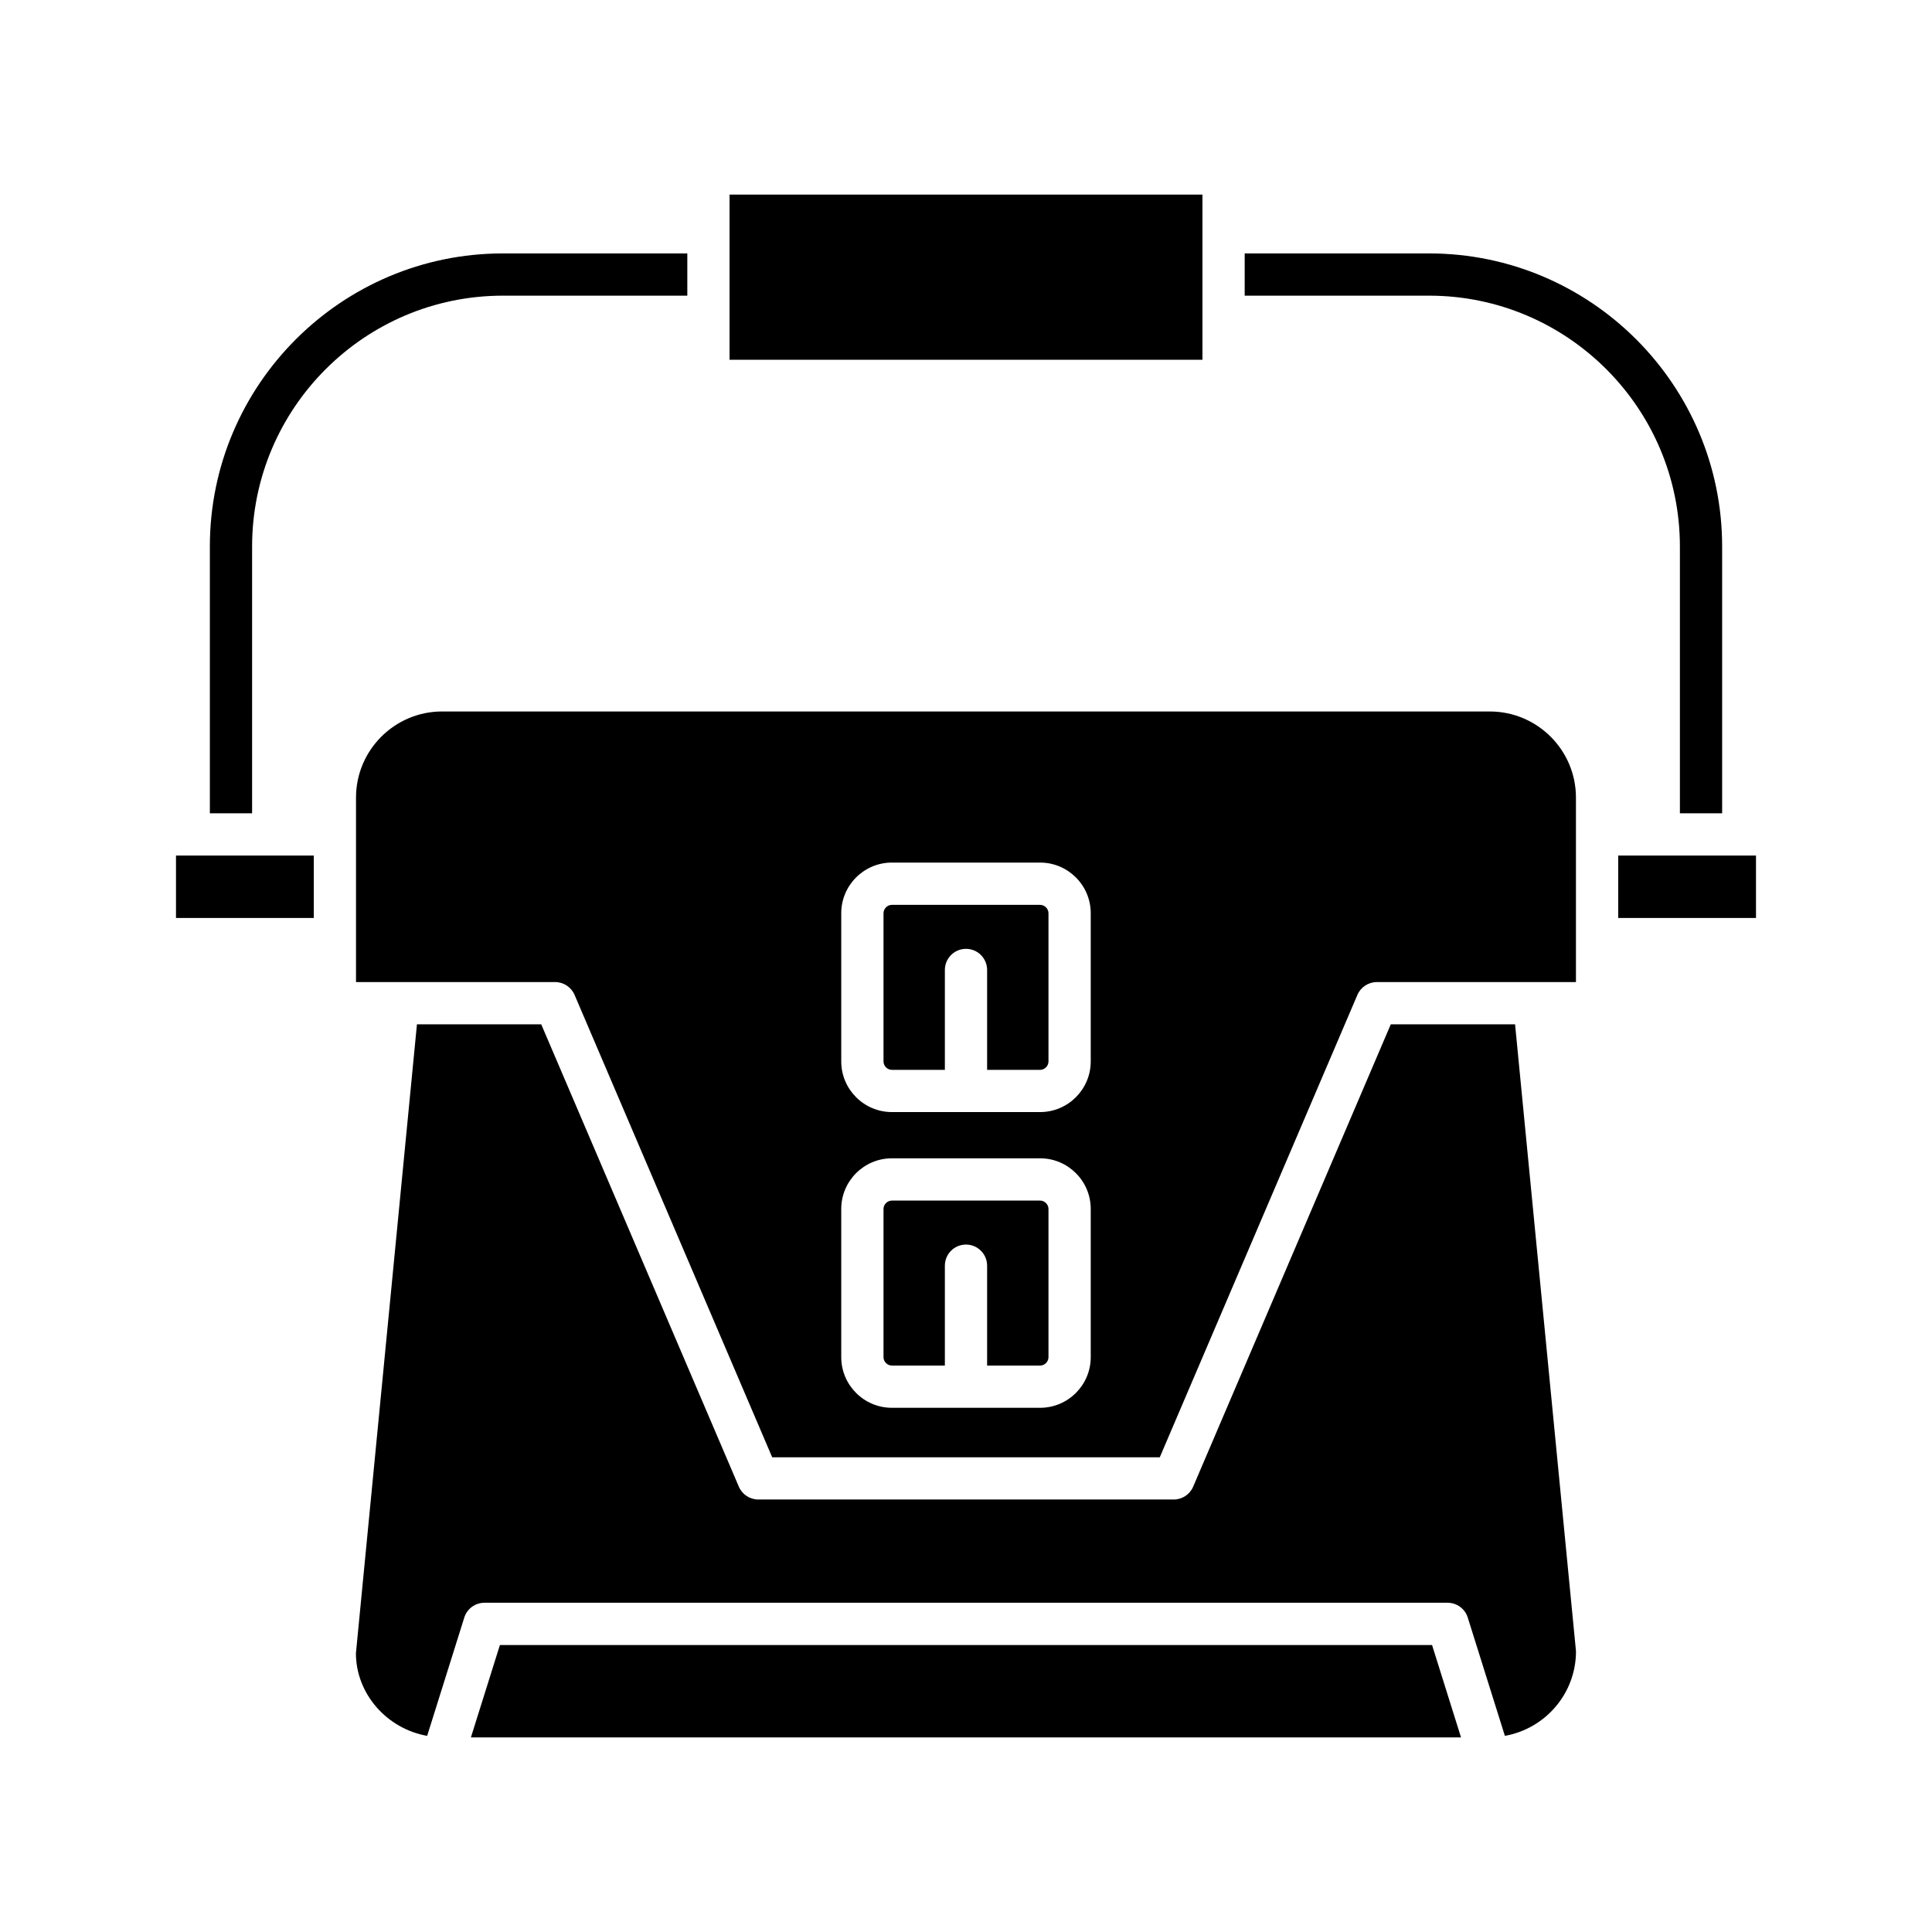 <?xml version="1.0" encoding="UTF-8"?>
<!-- Uploaded to: SVG Repo, www.svgrepo.com, Generator: SVG Repo Mixer Tools -->
<svg fill="#000000" width="800px" height="800px" version="1.1" viewBox="144 144 512 512" xmlns="http://www.w3.org/2000/svg">
 <g>
  <path d="m589.19 288.83v70.699h11.195v-70.699c0-42.828-34.844-77.672-77.672-77.672h-48.859v11.195h48.859c36.652 0.004 66.477 29.824 66.477 66.477z"/>
  <path d="m337.34 195.57h125.32v43.773h-125.32z"/>
  <path d="m210.81 288.83c0-36.656 29.82-66.477 66.477-66.477h48.859v-11.195h-48.859c-42.824 0-77.672 34.84-77.672 77.672v70.699h11.195z"/>
  <path d="m190.64 370.73h36.52v16.543h-36.52z"/>
  <path d="m523.51 579.95h-247.03l-7.684 24.48h262.39z"/>
  <path d="m257.2 604.02 9.84-31.352c0.734-2.336 2.898-3.922 5.34-3.922h255.25c2.445 0 4.609 1.59 5.34 3.922l9.84 31.352c10.688-1.895 18.844-11.199 18.844-22.422l-16.145-166.14h-32.938l-52.371 122.53c-0.887 2.062-2.91 3.398-5.148 3.398h-110.1c-2.242 0-4.266-1.336-5.148-3.398l-52.371-122.53h-32.938l-16.172 166.68c0.023 10.742 8.184 19.992 18.875 21.883z"/>
  <path d="m572.84 370.73h36.516v16.543h-36.516z"/>
  <path d="m380.36 505.89h14.039v-26.469c0-3.09 2.504-5.598 5.598-5.598s5.598 2.508 5.598 5.598v26.469h14.039c1.207 0 2.223-1.02 2.223-2.227v-39.273c0-1.203-1.016-2.223-2.223-2.223h-39.273c-1.207 0-2.223 1.02-2.223 2.223v39.273c-0.004 1.207 1.016 2.227 2.223 2.227z"/>
  <path d="m380.36 427.52h14.039v-26.469c0-3.09 2.504-5.598 5.598-5.598s5.598 2.508 5.598 5.598v26.469h14.039c1.207 0 2.223-1.02 2.223-2.227v-39.273c0-1.203-1.016-2.223-2.223-2.223h-39.273c-1.207 0-2.223 1.02-2.223 2.223v39.273c-0.004 1.207 1.016 2.227 2.223 2.227z"/>
  <path d="m296.27 407.66 52.371 122.54h102.71l52.371-122.54c0.887-2.062 2.91-3.398 5.148-3.398h52.773v-48.887c0-12.586-10.238-22.824-22.828-22.824l-277.64-0.004c-12.59 0-22.828 10.238-22.828 22.824v48.887h52.773c2.246 0.004 4.266 1.34 5.152 3.402zm70.668-21.645c0-7.398 6.019-13.422 13.422-13.422h39.273c7.402 0 13.422 6.019 13.422 13.422v39.273c0 7.398-6.019 13.422-13.422 13.422h-39.273c-7.402 0-13.422-6.023-13.422-13.422zm0 78.371c0-7.398 6.019-13.422 13.422-13.422h39.273c7.402 0 13.422 6.019 13.422 13.422v39.273c0 7.398-6.019 13.422-13.422 13.422h-39.273c-7.402 0-13.422-6.023-13.422-13.422z"/>
 </g>
</svg>